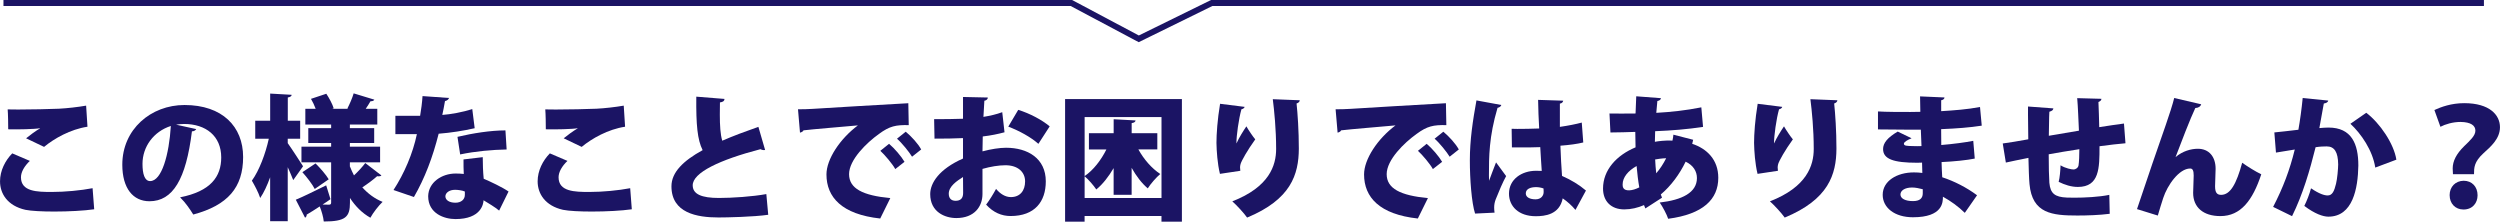 <svg xmlns="http://www.w3.org/2000/svg" id="_&#x30EC;&#x30A4;&#x30E4;&#x30FC;_2" data-name="&#x30EC;&#x30A4;&#x30E4;&#x30FC; 2" viewBox="0 0 837.04 74.21"><defs><style>      .cls-1 {        fill: #1b1464;      }      .cls-2 {        fill: none;        stroke: #1b1464;        stroke-miterlimit: 10;        stroke-width: 2px;      }    </style></defs><g id="_&#x30EC;&#x30A4;&#x30E4;&#x30FC;_1-2" data-name="&#x30EC;&#x30A4;&#x30E4;&#x30FC; 1"><g><g><path class="cls-1" d="m31.54,70.07c-3.38.49-8.59.76-13.36.76-4,0-7.7-.18-9.67-.58-5.99-1.35-8.5-5.4-8.5-9.54,0-3.55,1.71-6.93,4.09-9.36l5.89,2.52c-1.84,1.76-2.97,3.73-2.97,5.49,0,4.81,5.4,4.91,10.3,4.91,4.46,0,9.72-.5,13.68-1.26l.54,7.06Zm-22.81-23.76c1.08-.9,3.2-2.47,4.68-3.33v-.05c-1.75.32-7.47.45-10.66.36,0-1.62-.04-5.17-.18-6.66.85.04,2.11.04,3.51.04,4.41,0,10.62-.14,13.63-.27,2.75-.14,6.3-.54,9.13-1.03l.45,7.06c-5.71.85-11.16,3.96-14.53,6.75l-6.03-2.88Z"></path><path class="cls-1" d="m65.7,43.21c-.18.41-.76.77-1.44.77-1.98,16.06-6.39,23.4-14.22,23.4-5.45,0-9.09-4.27-9.09-12.24,0-11.83,9.54-19.98,20.83-19.98,12.64,0,19.62,7.2,19.62,17.41s-5.13,16.15-16.69,19.26c-1.03-1.66-2.52-3.91-4.41-5.76,10.21-2.02,13.77-6.88,13.77-13.36,0-7.2-5.17-11.2-12.42-11.2-.95,0-1.8.09-2.7.23l6.75,1.48Zm-8.5-1.03c-5.76,1.84-9.49,6.93-9.49,12.69,0,3.28.67,5.76,2.56,5.76,3.87,0,6.34-8.82,6.93-18.45Z"></path><path class="cls-1" d="m96.34,46.45v1.48c1.21,1.67,4.41,6.61,5.13,7.74l-3.29,4.63c-.45-1.17-1.12-2.7-1.84-4.32v18.09h-5.89v-14.71c-.99,2.7-2.07,5.08-3.33,6.93-.54-1.76-1.89-4.27-2.79-5.8,2.48-3.42,4.59-9.09,5.67-14.04h-4.54v-6.03h5v-9.09l7.2.41c-.04.45-.4.72-1.3.9v7.78h4.14v6.03h-4.14Zm20.83,9.31c.41,1.03.86,2.02,1.35,2.97,1.39-1.3,2.83-2.88,3.78-4.14l5.4,4.14c-.18.23-.5.31-.9.31-.18,0-.36,0-.54-.04-1.17,1.08-3.24,2.61-4.95,3.73,1.85,2.07,4.1,3.78,6.79,4.86-1.3,1.21-3.19,3.64-4.09,5.31-2.79-1.57-5.04-3.87-6.84-6.61v1.57c0,4.81-1.48,6.3-8.77,6.3-.13-1.44-.72-3.51-1.35-5.04-1.62,1.08-3.15,2.02-4.37,2.74.04.45-.18.81-.54,1.04l-3.1-6.03c2.52-1.03,6.39-2.97,10.17-4.81l1.44,4.63c-.86.63-1.75,1.22-2.66,1.8.95.04,1.8.04,2.16.04.54,0,.72-.22.72-.72v-13.45h-9.94v-5.26h9.94v-1.21h-7.65v-4.99h7.65v-1.21h-8.64v-5.26h3.46c-.4-1.12-.99-2.34-1.57-3.33l5.13-1.71c.99,1.48,2.07,3.51,2.47,4.86l-.5.18h5.35l-.27-.09c.76-1.48,1.67-3.55,2.11-5.08l6.93,2.11c-.18.36-.63.54-1.31.54-.4.72-.99,1.66-1.58,2.52h3.87v5.26h-9.18v1.21h8.14v4.99h-8.14v1.21h10.12v5.26h-10.12v1.4Zm-11.52-1.04c1.58,1.57,3.51,3.78,4.41,5.31l-4.68,3.24c-.77-1.53-2.61-3.92-4.14-5.62l4.41-2.93Z"></path><path class="cls-1" d="m150.34,32.81c-.14.45-.63.9-1.35,1.03-.22,1.4-.67,3.55-.9,4.64,2.65-.18,7.06-.95,10.03-1.98l.81,6.43c-3.74.85-8.01,1.53-12.06,1.84-2.03,8.01-4.63,14.85-8.28,21.19l-6.84-2.34c3.6-5.53,6.48-12.24,7.83-18.72h-7.2v-6.12h8.28c.36-2.07.67-4.45.81-6.61l8.87.63Zm11.29,19.8c0,2.29.09,4.9.32,7.24,2.21.94,6.17,2.79,8.32,4.27l-3.15,6.39c-1.3-1.12-3.83-2.61-5.22-3.46-.04,1.17-.77,6.3-9.41,6.3-3.73,0-9.13-1.84-9.13-7.65.09-4.68,4.59-7.6,9.18-7.6.9,0,1.8.04,2.74.14-.09-1.22-.09-3.24-.09-4.86l6.43-.76Zm-5.98,11.52c-.9-.41-2.43-.58-3.29-.58-1.93,0-3.19.99-3.24,2.16,0,1.26,1.26,2.16,3.37,2.16,1.89,0,3.15-1.08,3.15-2.61v-1.12Zm13.99-14.08c-4.81.09-10.44.58-15.57,1.66l-.9-5.89c5.13-1.21,11.11-2.16,16.06-2.16l.4,6.39Z"></path><path class="cls-1" d="m211.54,70.07c-3.38.49-8.59.76-13.36.76-4,0-7.7-.18-9.67-.58-5.99-1.35-8.5-5.4-8.5-9.54,0-3.55,1.71-6.93,4.09-9.36l5.89,2.52c-1.84,1.76-2.97,3.73-2.97,5.49,0,4.81,5.4,4.91,10.3,4.91,4.46,0,9.72-.5,13.68-1.26l.54,7.06Zm-22.81-23.76c1.08-.9,3.2-2.47,4.68-3.33v-.05c-1.75.32-7.47.45-10.66.36,0-1.62-.04-5.17-.18-6.66.85.04,2.11.04,3.51.04,4.41,0,10.62-.14,13.63-.27,2.75-.14,6.3-.54,9.13-1.03l.45,7.06c-5.71.85-11.16,3.96-14.53,6.75l-6.03-2.88Z"></path><path class="cls-1" d="m256.18,50.22c-.13.04-.27.04-.45.04-.4,0-.81-.14-1.12-.31-13.63,3.55-22.77,7.87-22.68,12.15.04,2.92,2.97,4.18,8.77,4.18,4.46,0,11.25-.45,15.88-1.3l.63,6.93c-4.95.72-14.04.9-16.65.9-7.2,0-15.75-1.48-15.75-10.44,0-4.68,3.96-8.55,10.44-12.1-1.75-3.51-2.21-8.41-2.12-17.91l9.45.76c-.04.68-.5,1.04-1.53,1.17-.04,1.44-.04,2.79-.04,4.09,0,3.64.18,6.61.81,8.73,3.6-1.57,7.7-3.1,12.1-4.64l2.25,7.74Z"></path><path class="cls-1" d="m267.17,36.59c1.4,0,3.69-.04,4.91-.14,5.76-.36,23.58-1.44,32.04-1.89l.14,7.33c-4.32-.09-6.39.31-9.99,2.97-4.09,2.92-9.99,8.64-9.99,13.45s4.59,7.15,13.81,8.01l-3.38,6.84c-12.82-1.39-18-7.11-18-14.76,0-5.08,4.5-11.92,10.53-16.42-5.89.54-14.94,1.26-18.22,1.66-.09.36-.72.68-1.17.77l-.67-7.83Zm30.51,11.56c1.8,1.53,4.05,4.14,5.17,6.03l-3.1,2.43c-.86-1.62-3.51-4.77-5-6.12l2.92-2.34Zm5.58-4.05c1.93,1.62,4.09,3.96,5.17,5.94l-3.06,2.43c-.95-1.57-3.42-4.64-5.04-6.03l2.92-2.34Z"></path><path class="cls-1" d="m336.33,44.29c-2.16.58-4.54,1.08-7.29,1.4-.04,1.75-.09,3.42-.09,4.99,2.83-.76,5.76-1.21,7.88-1.21,7.25,0,13.32,3.55,13.32,11.25,0,6.79-3.69,11.61-11.79,11.61-2.97,0-5.8-1.17-8.19-3.82,1.12-1.44,2.43-3.6,3.33-5.26,1.4,1.67,3.11,2.74,4.95,2.74,3.1,0,4.77-2.16,4.77-5.26s-2.38-5.4-6.57-5.4c-2.25,0-5.04.45-7.7,1.22v8.41c0,4.18-2.7,8.05-8.77,8.05-3.78,0-8.73-2.02-8.73-8.01,0-3.73,2.97-8.37,10.98-11.92v-6.84c-2.83.14-6.03.18-9.54.18l-.13-6.52c3.6,0,6.79-.04,9.67-.14v-7.29l8.32.18c0,.49-.45.99-1.17,1.08-.13,1.76-.22,3.55-.31,5.4,2.25-.36,4.36-.85,6.3-1.57l.76,6.75Zm-13.9,14.98c-2.03,1.3-4.77,3.1-4.77,5.58,0,1.57.85,2.38,2.29,2.38,1.62,0,2.52-.81,2.52-2.61,0-1.03,0-3.19-.04-5.35Zm25.24-11.11c-2.52-2.25-6.48-4.41-10.08-5.76l3.33-5.62c3.92,1.21,7.96,3.37,10.53,5.53l-3.78,5.85Z"></path><path class="cls-1" d="m356.62,33.17h39.1v41.04h-6.84v-1.89h-25.74v1.89h-6.53v-41.04Zm6.53,33.12h25.74v-27.09h-25.74v19.75c2.92-1.98,5.49-5.31,7.29-8.91h-5.85v-5.44h8.28v-4.68l7.33.4c-.04.45-.41.77-1.3.9v3.37h8.59v5.44h-6.34c1.84,3.33,4.46,6.34,7.33,8.23-1.31,1.08-3.24,3.28-4.19,4.81-2.02-1.71-3.87-4.14-5.4-6.88v9.04h-6.03v-8.95c-1.66,2.83-3.6,5.35-5.8,7.15-.9-1.35-2.65-3.37-3.91-4.41v7.24Z"></path><path class="cls-1" d="m408.46,58.23c-.85-3.46-1.12-7.65-1.17-10.39,0-2.88.32-7.78,1.21-13.09l8.23,1.03c-.13.49-.67.72-1.08.81-.9,3.15-1.71,9-1.67,11.38h.04c.81-1.84,2.25-4.14,3.29-5.67.67,1.21,2.2,3.46,2.97,4.36-2.66,3.69-4.59,7.15-4.91,8.23-.13.49-.18.81-.18,1.17s.04.67.09,1.12l-6.84,1.03Zm26.73-24.66c-.05.5-.41.85-1.08,1.08.36,3.37.76,9.13.76,15.12-.04,8.68-2.66,17.01-17.32,23.08-.95-1.39-3.51-4.18-4.95-5.44,12.38-4.81,14.67-12.01,14.67-17.55,0-6.57-.63-12.78-1.12-16.65l9.04.36Z"></path><path class="cls-1" d="m447.17,36.59c1.4,0,3.69-.04,4.91-.14,5.76-.36,23.58-1.44,32.04-1.89l.14,7.33c-4.32-.09-6.39.31-9.99,2.97-4.09,2.92-9.99,8.64-9.99,13.45s4.59,7.15,13.81,8.01l-3.38,6.84c-12.82-1.39-18-7.11-18-14.76,0-5.08,4.5-11.92,10.53-16.42-5.89.54-14.94,1.26-18.22,1.66-.09.36-.72.68-1.17.77l-.67-7.83Zm30.51,11.56c1.8,1.53,4.05,4.14,5.17,6.03l-3.1,2.43c-.86-1.62-3.51-4.77-5-6.12l2.92-2.34Zm5.58-4.05c1.93,1.62,4.09,3.96,5.17,5.94l-3.06,2.43c-.95-1.57-3.42-4.64-5.04-6.03l2.92-2.34Z"></path><path class="cls-1" d="m493.88,71.51c-1.17-3.6-1.75-11.56-1.75-17.82,0-6.88.99-13.32,2.21-20.07l8.32,1.53c-.09.5-.72.85-1.26.95-2.88,9.72-2.88,16.42-2.88,22.63,0,.76,0,1.4.04,1.8.5-1.26,1.71-4.68,2.34-6.16l3.38,4.59c-1.04,1.84-2.52,5.31-3.51,7.83-.31.85-.5,1.67-.5,2.7,0,.49.04,1.08.13,1.71l-6.52.31Zm12.24-28.39c.63.04,1.26.04,1.89.04,1.67,0,5.31-.04,7.33-.14-.18-3.33-.31-6.25-.36-9.58l8.41.27c-.09.45-.36.85-1.12.99v7.78c2.83-.41,5.31-.9,7.33-1.44l.5,6.66c-1.93.49-4.63.85-7.65,1.08.13,3.6.31,7.15.54,10.12,2.97,1.3,5.76,2.97,8.01,4.9l-3.51,6.48c-1.21-1.44-2.7-2.79-4.27-3.87-1.08,5.49-6.03,5.98-9.04,5.98-5.67,0-8.95-3.28-8.95-7.56,0-4.81,4.27-7.65,9.04-7.65.63,0,1.26,0,1.93.04-.18-2.16-.32-5.22-.5-7.96-1.26.05-2.66.09-3.51.09h-5.98l-.09-6.25Zm10.67,19.98c-.67-.27-1.71-.45-2.47-.45-1.94,0-3.46.63-3.46,2.11,0,1.35,1.48,1.98,3.28,1.98s2.75-1.22,2.7-2.56c0-.27,0-.68-.04-1.08Z"></path><path class="cls-1" d="m570.19,42.49c-5.04.77-10.49,1.22-16.02,1.44-.04,1.17-.09,2.34-.09,3.55.85-.18,3.51-.54,5.89-.41.13-.68.27-1.3.31-1.98l6.62,1.71c-.09.45-.23.9-.32,1.35,4.91,1.62,8.73,5.31,8.73,11.38,0,7.2-5.08,12.19-16.78,13.72-.45-1.4-1.8-3.96-2.83-5.44,7.47-.85,12.46-3.33,12.46-8.19,0-2.25-1.21-4.27-3.78-5.49-2.02,4.18-4.9,8.1-8.32,10.98l.41,1.08-5.58,3.6-.45-1.12c-2.07.9-4.32,1.44-6.61,1.44-4.41,0-7.11-2.74-7.11-6.97,0-6.25,4.54-11.16,10.89-13.81-.04-1.71-.09-3.42-.09-5.17-2.7.09-5.71.18-7.56.18h-.76l-.32-6.34c1.94.04,5.62.04,8.73,0,.09-1.84.14-3.96.23-5.76l8.28.63c-.09.5-.45.81-1.21.95-.13,1.12-.22,2.65-.36,3.96,4.91-.27,9.9-.81,15.08-1.84l.58,6.57Zm-21.33,20.25c-.4-2.2-.67-4.63-.9-7.15-2.83,1.57-4.68,3.78-4.68,6.16,0,.63,0,2.07,2.25,1.98,1.04-.05,2.16-.41,3.33-.99Zm9-9.76c-1.21,0-3.19.31-3.69.41.09,1.62.18,3.15.36,4.63,1.26-1.44,2.38-3.15,3.33-5.04Z"></path><path class="cls-1" d="m588.46,58.23c-.85-3.46-1.12-7.65-1.17-10.39,0-2.88.32-7.78,1.21-13.09l8.23,1.03c-.13.49-.67.72-1.08.81-.9,3.15-1.71,9-1.67,11.38h.04c.81-1.84,2.25-4.14,3.29-5.67.67,1.21,2.2,3.46,2.97,4.36-2.66,3.69-4.59,7.15-4.91,8.23-.13.49-.18.81-.18,1.17s.04.67.09,1.12l-6.84,1.03Zm26.73-24.66c-.05.5-.41.85-1.08,1.08.36,3.37.76,9.13.76,15.12-.04,8.68-2.66,17.01-17.32,23.08-.95-1.39-3.51-4.18-4.95-5.44,12.38-4.81,14.67-12.01,14.67-17.55,0-6.57-.63-12.78-1.12-16.65l9.04.36Z"></path><path class="cls-1" d="m628.79,37.31c2.7.18,7.29.18,10.84.18,1.12,0,2.25-.05,3.33-.05-.04-1.84-.09-3.91-.09-5.17l8.19.36c-.04.49-.45.81-1.12.94v3.65c4.32-.27,8.73-.58,13-1.4l.58,6.25c-4.09.63-8.28.95-13.59,1.17,0,1.84,0,3.6.04,5.31,3.92-.32,8.23-.9,10.71-1.4l.5,5.94c-2.61.54-7.02.99-11.11,1.17.04,1.89.13,3.55.22,5.08,4.09,1.35,8.14,3.42,11.66,6.03l-4.1,5.89c-2.2-2.16-4.72-3.96-7.33-5.4,0,1.8,0,6.88-10.04,6.88-6.12,0-10.12-3.2-10.12-7.51,0-4.63,4.77-7.51,10.44-7.51.94,0,1.89.05,2.83.18,0-1.12-.04-2.25-.09-3.46-.54,0-1.12.05-1.62.05-8.01,0-11.43-1.26-11.43-4.59,0-1.98,1.44-3.82,4.9-5.85l4.64,2.25c-1.4.54-2.57,1.26-2.57,1.8,0,.72.86.77,3.01.81.95.04,1.89.04,2.88,0-.09-1.89-.13-3.69-.22-5.49h-3.6c-3.15,0-7.92-.09-10.75-.09v-6.03Zm14.98,26.05c-1.17-.31-2.47-.58-3.55-.58-2.47,0-3.92,1.03-3.92,2.34,0,1.4,1.71,2.21,4.18,2.21,2.25,0,3.29-.9,3.29-2.61v-1.35Z"></path><path class="cls-1" d="m711.63,47.97c-2.21.18-5.36.54-8.68.99,0,7.29,0,13.63-7.25,13.63-2.25,0-4.41-.72-6.43-1.71.36-1.26.58-3.78.63-5.53,1.71,1.03,3.69,1.39,4.32,1.39.81,0,1.58-.58,1.71-1.39.18-1.17.27-3.28.27-5.4-3.74.58-7.38,1.17-10.26,1.71,0,3.96.09,7.83.22,9.54.32,3.6,1.85,4.77,5.85,4.95.63.04,1.48.04,2.52.04,3.38,0,8.28-.23,11.7-.95l.14,6.34c-3.46.45-7.56.58-10.84.58-8.37,0-15.12-.63-16.02-10.53-.18-1.89-.27-5.26-.36-8.77-2.56.54-6.12,1.21-7.56,1.57l-1.04-6.39c1.94-.27,5.45-.81,8.55-1.4-.09-8.64-.13-9.58-.09-10.98l8.5.63c-.09.54-.41.85-1.35,1.12-.13,1.94-.09,5.22-.18,8.05,3.06-.54,6.57-1.12,10.08-1.71-.18-3.64-.32-8.01-.58-10.89l8.1.22c0,.45-.27.77-.99,1.08.13,2.38.18,5.67.27,8.41,2.97-.45,6.08-.94,8.28-1.21l.5,6.57Z"></path><path class="cls-1" d="m715.5,70.02c2.48-7.51,8.24-24.3,9.63-28.17.95-2.66,2.47-7.42,2.83-9.04l9.04,2.11c-.23.68-.77,1.17-1.98,1.26-1.58,3.28-4.99,12.1-6.61,16.42,2.38-2.02,5.17-2.79,7.47-2.79,3.73,0,5.94,2.66,5.94,6.7,0,.94-.18,5.8-.18,5.85,0,2.11.63,2.88,2.02,2.88,3.11,0,5.13-3.69,7.06-10.75,1.98,1.39,4.28,2.83,6.39,3.87-2.88,8.73-6.88,13.99-13.68,13.99-5.8,0-9.13-2.97-9.13-7.78,0-.81.18-4.86.18-5.76,0-1.67-.31-2.39-1.17-2.39-3.73,0-7.65,5.62-9.04,9.9-.59,1.84-1.22,3.82-1.8,5.85l-6.97-2.16Z"></path><path class="cls-1" d="m779.53,33.67c-.13.63-.72.85-1.48.99-.41,2.02-.99,5.67-1.49,8.23.77-.09,2.25-.18,3.06-.18,7.74,0,9.99,5.49,9.99,12.69v.04c-.13,7.65-1.84,17.1-10.04,17.1-1.75,0-4.54-.94-8.05-3.6.86-1.71,1.71-3.91,2.25-5.89,2.79,1.89,4.5,2.39,5.58,2.39,1.58,0,2.21-1.53,2.79-3.91.41-1.57.72-5.13.72-6.48-.04-4.14-1.26-6.03-3.83-6.03-.94,0-2.29.04-3.73.27-1.93,7.74-4.27,15.79-7.88,23.08l-6.34-3.1c3.38-6.52,5.58-12.42,7.25-19.21-1.26.22-4.5.72-6.3,1.03l-.54-6.75c1.84-.18,5.49-.58,8.05-.9.58-3.28,1.08-6.93,1.44-10.62l8.55.85Zm15.75,22.45c-.86-5.71-4.73-11.38-8.33-14.67l5.31-3.69c4.59,3.47,9.27,10.39,10.08,15.7l-7.06,2.65Z"></path><path class="cls-1" d="m821.29,58.32c0-.27-.09-1.62-.09-1.93,0-2.47,1.26-4.9,3.82-7.42,1.98-1.93,3.78-3.51,3.78-5.22s-1.49-2.88-5-2.92c-2.52,0-5.08.76-6.71,1.62l-2.02-5.62c2.29-1.03,5.67-2.29,9.99-2.29,8.5,0,11.97,3.96,11.97,8.05,0,3.87-3.1,6.52-5.49,8.68-3.2,2.93-3.2,4.9-3.2,7.06h-7.06Zm-1.12,7.06c0-2.88,1.98-4.81,4.68-4.86,2.79,0,4.68,1.98,4.68,4.86,0,2.61-1.71,4.77-4.72,4.77-2.75,0-4.63-2.03-4.63-4.77Z"></path></g><polyline class="cls-2" points="1.16 1 358.71 1 381.28 13 405.71 1 831.66 1"></polyline></g></g></svg>